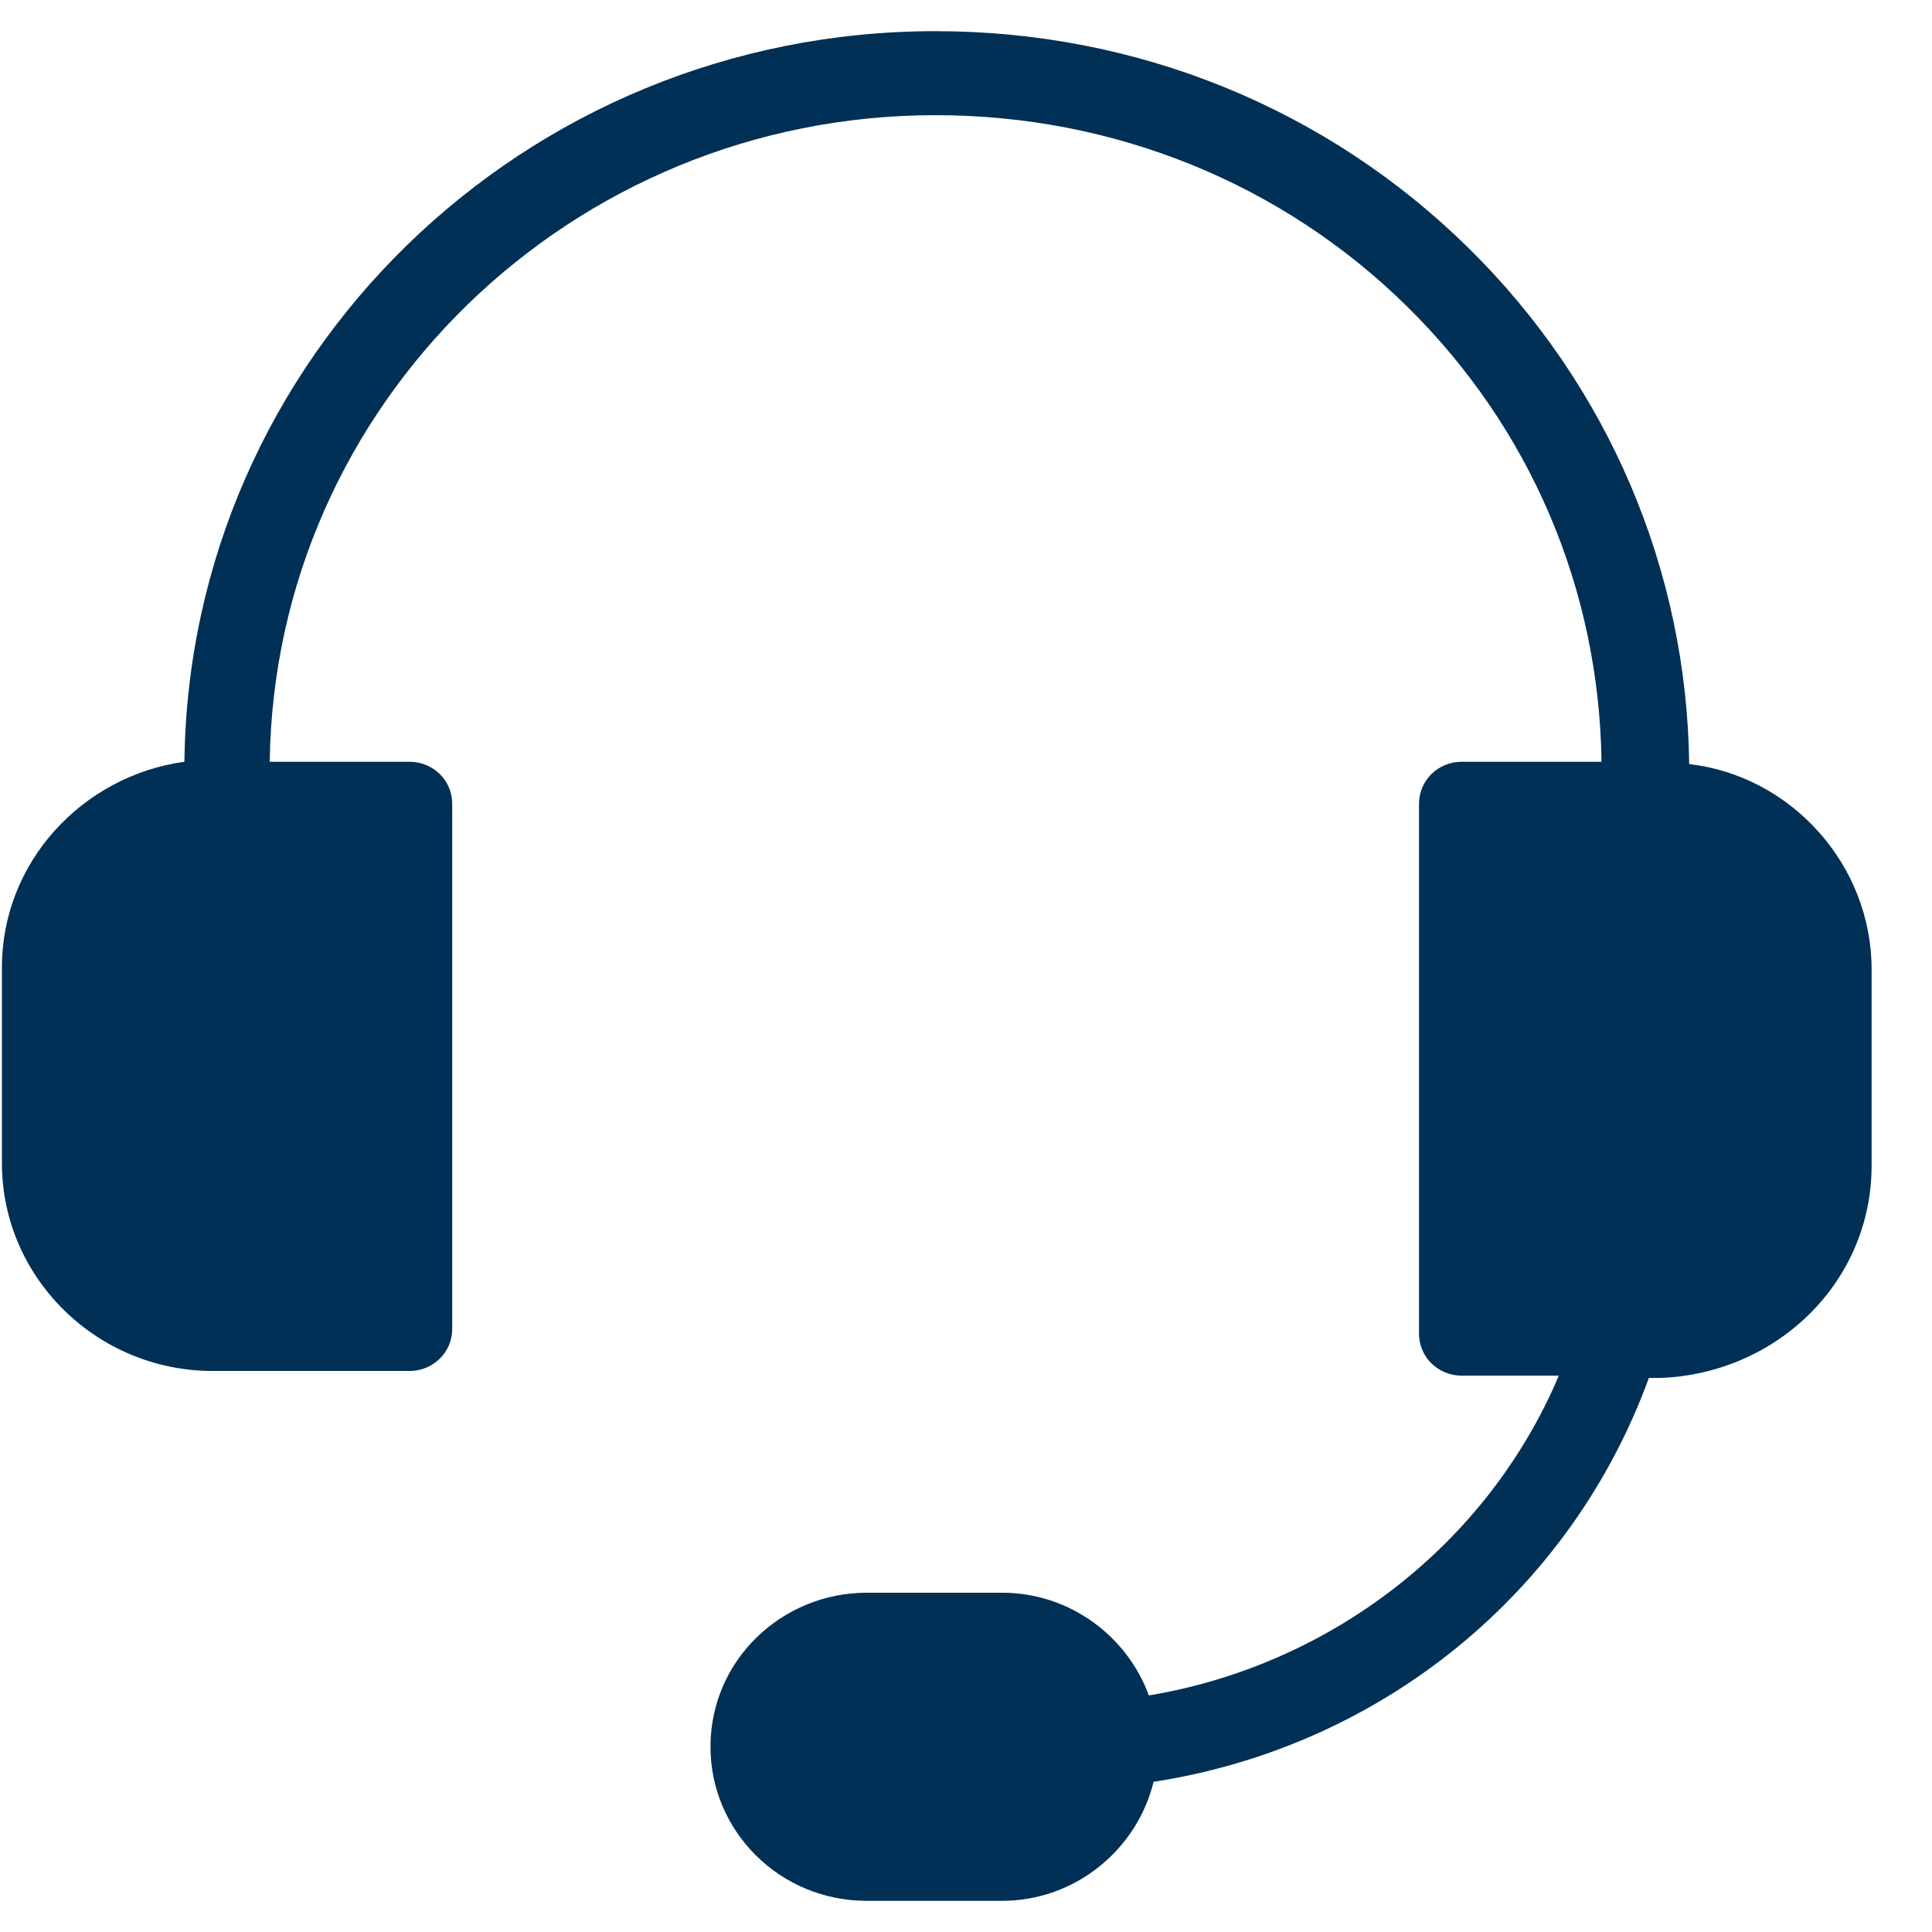 <svg width="31" height="31" viewBox="0 0 31 31" fill="none" xmlns="http://www.w3.org/2000/svg">
<path d="M30.031 18.702V15.556C30.031 13.871 28.738 12.448 27.104 12.26C27.066 9.152 25.811 6.193 23.567 3.983C21.286 1.736 18.244 0.5 15.012 0.5C8.396 0.5 3.035 5.743 2.959 12.223C1.324 12.448 0.031 13.833 0.031 15.519V18.665C0.031 20.5 1.552 21.998 3.415 21.998H6.571C6.951 21.998 7.256 21.698 7.256 21.324V12.897C7.256 12.523 6.951 12.223 6.571 12.223H4.328C4.404 6.493 9.157 1.848 15.012 1.848C17.864 1.848 20.564 2.934 22.579 4.919C24.556 6.867 25.659 9.451 25.697 12.223H23.453C23.073 12.223 22.769 12.523 22.769 12.897V21.399C22.769 21.773 23.073 22.073 23.453 22.073H25.012C23.872 24.77 21.362 26.717 18.434 27.204C18.092 26.268 17.18 25.556 16.077 25.556H13.91C12.541 25.556 11.4 26.642 11.4 28.028C11.4 29.376 12.503 30.5 13.91 30.5H16.077C17.256 30.5 18.244 29.676 18.51 28.59C22.16 28.028 25.202 25.556 26.457 22.11H26.647C28.51 22.036 30.031 20.575 30.031 18.702Z" fill="#003056"/>
</svg>
